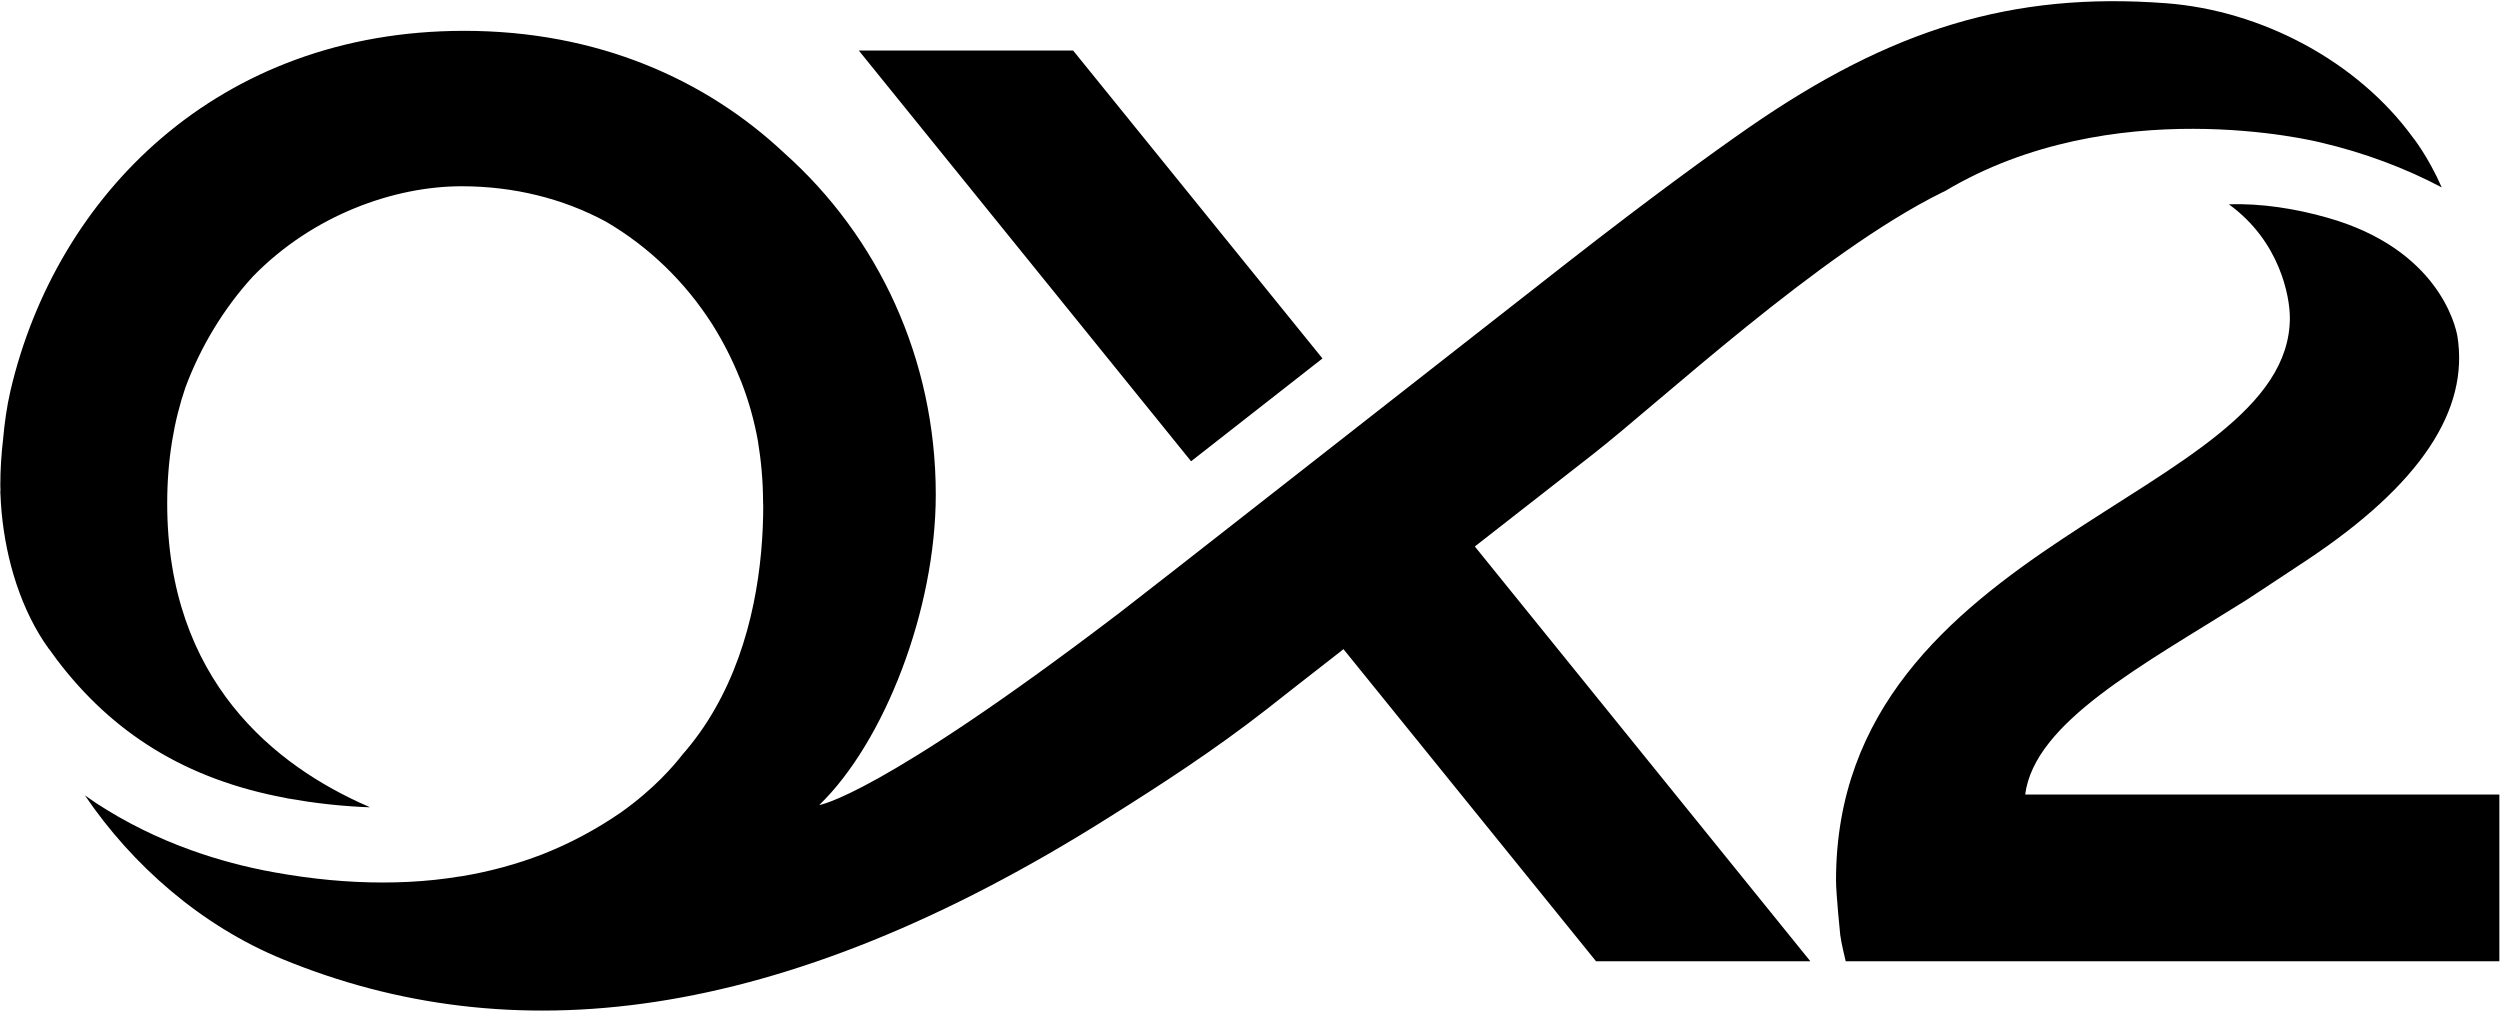 <svg version="1.2" xmlns="http://www.w3.org/2000/svg" viewBox="0 0 1549 627" width="1549" height="627"><defs><clipPath clipPathUnits="userSpaceOnUse" id="cp1"><path d="m-302-364h7512v4233h-7512z"/></clipPath></defs><style></style><g clip-path="url(#cp1)"><path fill-rule="evenodd" d="m913.8 338.6l207.9 257h-132.8l-156.5-193.4-3 2.4c-18.9 14.7-32.7 25.5-44.5 34.8-32.8 25.6-65.6 46.8-96.8 66.4-206.8 130.7-372.9 146.1-513 88.5-50.3-20.6-93.1-58.1-122.5-101.5q3.5 2.5 7.1 4.9c18.1 11.8 37.8 21.6 59.1 29.2 16.2 5.8 33.3 10.4 51.2 13.6 23.1 4.2 45.6 6.3 67 6.3q8.2 0 16.2-0.4 16.4-0.8 32-3.4 0.2 0 0.3 0c17.7-2.9 34.5-7.5 50.4-13.6 17.3-6.8 33.7-15.6 48.8-26 20.7-14.7 32.8-29 38.1-35.8 7.7-8.8 14.3-18.1 19.9-27.9 24.2-41.9 30.2-90.7 30.2-126.5q0-0.9-0.1-1.7c0-13.3-1.2-26.1-3.2-38.3-2.3-12.8-5.8-25.1-10.4-36.9q0-0.1-0.1-0.2-0.3-0.9-0.8-1.9c-4.7-11.7-10.4-22.8-17-33.3-16.8-26.3-39.4-48.2-66.1-63.7-26.4-14.2-56.8-21.8-89.2-21.8-41.5 0-92 17.6-129.3 55.9-17.8 19.5-32.1 42.8-41.8 68.7-7.2 21.1-11.3 45-11.3 71.9 0 109.7 66.8 162.7 124.6 187.8q0.5 0.2 1 0.5-5.6-0.2-11.3-0.6-13.3-0.9-27.2-2.9-3.9-0.6-7.9-1.3-2.3-0.3-4.5-0.7-0.7-0.2-1.3-0.3c-62-11.5-107.4-40.3-141.8-85.7q-2.5-3.3-4.8-6.6-0.1 0-0.1 0-0.1-0.2-0.2-0.3-3.1-4.3-5.8-8.8c-15.5-25.9-22.9-57.7-24-86.4q0-0.9-0.1-1.7 0-0.6 0.1-1.3-0.1-1.4-0.1-2.8c0-9.7 0.6-19.2 1.7-28.6 0.9-10.1 2.3-20.2 4.6-30.2 28.4-121.1 128.7-222.9 281.1-222.9 82.4 0 149.5 29.9 198.3 75.7 58.2 51.9 93.9 127.5 93.9 211.6 0 71.3-31.8 153.3-72.2 192.4 0 0 36.4-5.1 185.9-119 18.1-13.8 167.6-131.1 278-217.4 51.8-40.4 88.9-67.3 112.1-83.4 88.1-61 163.2-84.2 258.5-77 59.5 4.5 118.7 36.2 152.8 83 0 0 9.3 11.4 18 31.1-22.7-12-48.1-21.5-74.5-27.7-4.2-1.1-129.8-31.8-233.3 30q-1.1 0.5-2.1 1c-75.4 37.3-174.5 129.6-215.7 161.8zm-175.8-52.8l-205.9-254.5h132.8l154.5 190.8zm810.6 309.8h-405c0 0-2.9-11.9-3.4-16.4 0 0-2.6-25.3-2.6-33.8 0-211.6 281.2-236.8 281.2-348.5 0-13.2-6.2-47.5-37.8-70.3 19.7-0.7 41.2 2.6 61.1 8.3 68.6 19.4 79.4 67 80.5 73.4 7.3 45.4-22.1 91.6-93.8 139.1-21.8 14.5-37.3 24.6-37.3 24.6-64.7 40.6-130.9 75.6-136.7 120.3h293.8z"/><g style="opacity:.5"></g></g></svg>